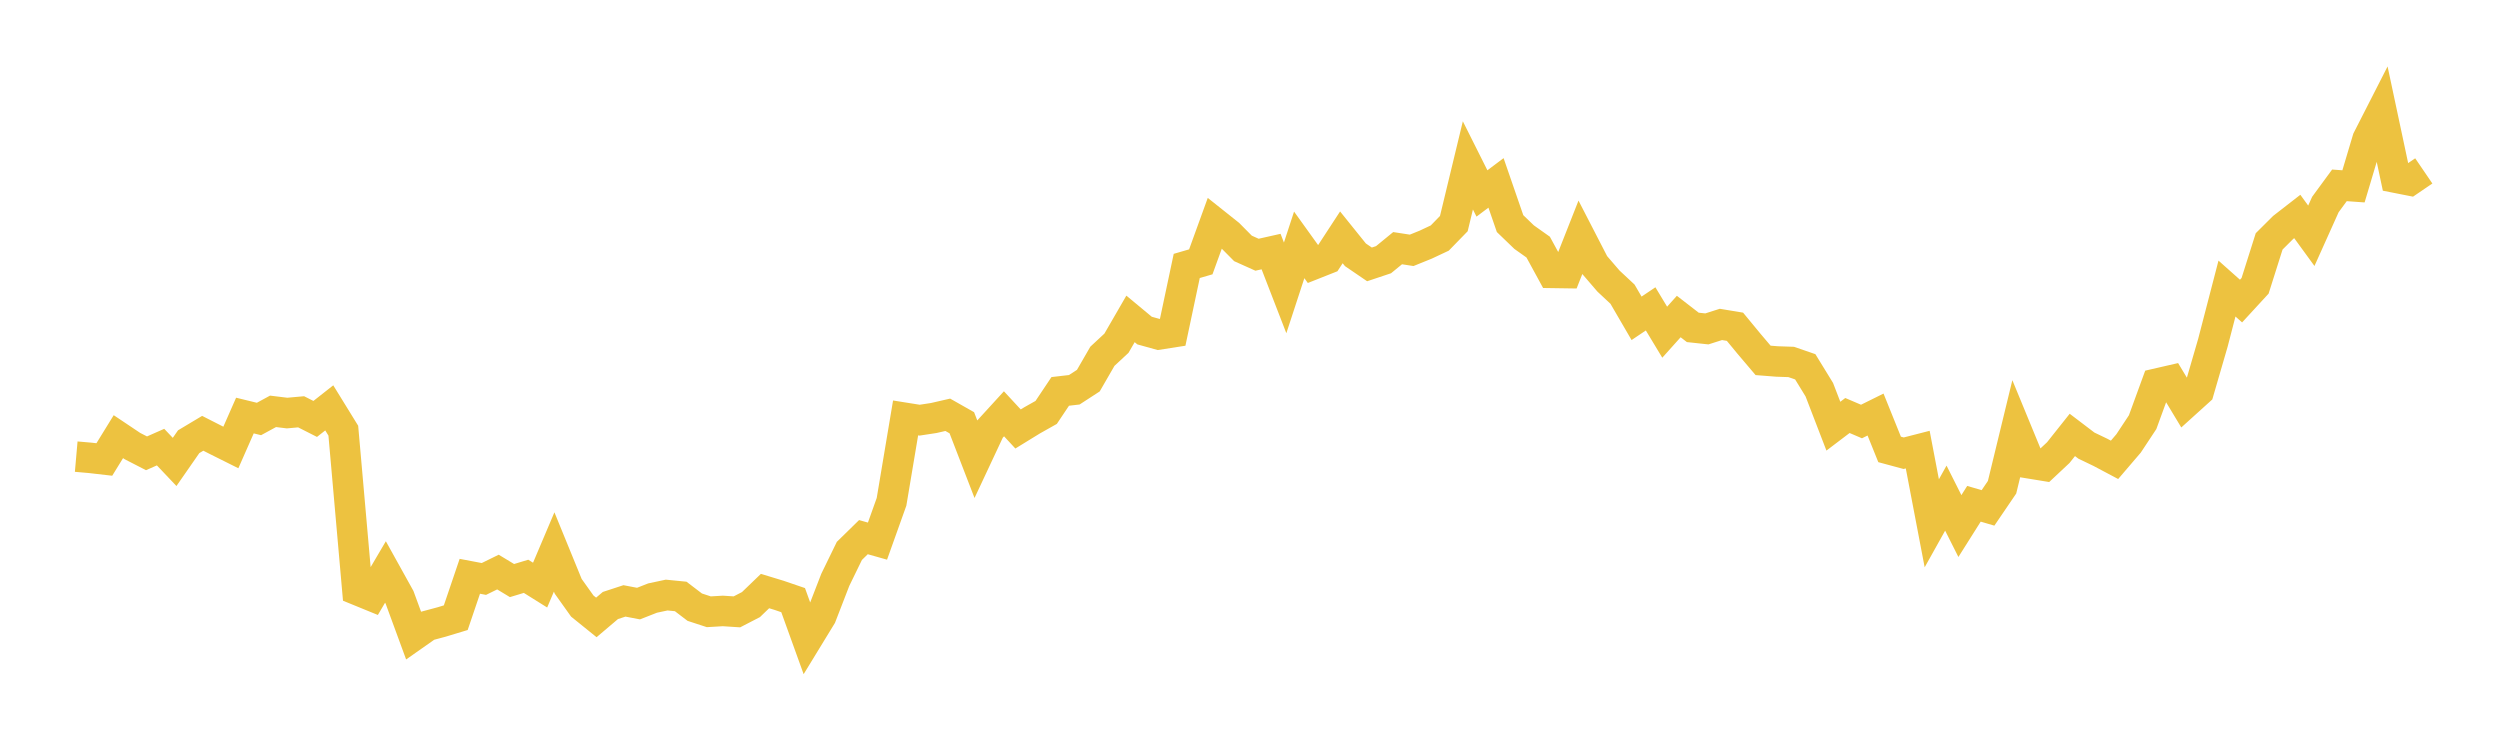 <svg width="164" height="48" xmlns="http://www.w3.org/2000/svg" xmlns:xlink="http://www.w3.org/1999/xlink"><path fill="none" stroke="rgb(237,194,64)" stroke-width="2" d="M5,29.955L5.922,30.036L6.844,30.142L7.766,28.645L8.689,29.263L9.611,29.737L10.533,29.33L11.455,30.303L12.377,28.976L13.299,28.424L14.222,28.894L15.144,29.354L16.066,27.26L16.988,27.485L17.91,26.984L18.832,27.097L19.754,27.014L20.677,27.482L21.599,26.756L22.521,28.252L23.443,38.712L24.365,39.089L25.287,37.521L26.21,39.184L27.132,41.695L28.054,41.048L28.976,40.8L29.898,40.521L30.82,37.805L31.743,37.98L32.665,37.527L33.587,38.085L34.509,37.806L35.431,38.383L36.353,36.209L37.275,38.464L38.198,39.758L39.12,40.503L40.042,39.721L40.964,39.419L41.886,39.595L42.808,39.233L43.731,39.036L44.653,39.127L45.575,39.83L46.497,40.132L47.419,40.078L48.341,40.138L49.263,39.661L50.186,38.773L51.108,39.054L52.03,39.369L52.952,41.925L53.874,40.416L54.796,38.034L55.719,36.139L56.641,35.237L57.563,35.498L58.485,32.918L59.407,27.416L60.329,27.563L61.251,27.422L62.174,27.21L63.096,27.733L64.018,30.122L64.94,28.154L65.862,27.145L66.784,28.141L67.707,27.574L68.629,27.055L69.551,25.676L70.473,25.569L71.395,24.97L72.317,23.372L73.24,22.514L74.162,20.92L75.084,21.686L76.006,21.942L76.928,21.798L77.85,17.445L78.772,17.177L79.695,14.632L80.617,15.366L81.539,16.296L82.461,16.71L83.383,16.503L84.305,18.885L85.228,16.064L86.15,17.347L87.072,16.982L87.994,15.57L88.916,16.715L89.838,17.344L90.76,17.036L91.683,16.28L92.605,16.422L93.527,16.049L94.449,15.616L95.371,14.669L96.293,10.849L97.216,12.691L98.138,11.998L99.06,14.668L99.982,15.556L100.904,16.21L101.826,17.901L102.749,17.915L103.671,15.577L104.593,17.365L105.515,18.437L106.437,19.298L107.359,20.882L108.281,20.262L109.204,21.792L110.126,20.764L111.048,21.477L111.97,21.576L112.892,21.282L113.814,21.435L114.737,22.554L115.659,23.641L116.581,23.713L117.503,23.744L118.425,24.062L119.347,25.564L120.269,27.958L121.192,27.257L122.114,27.651L123.036,27.194L123.958,29.482L124.88,29.731L125.802,29.494L126.725,34.328L127.647,32.677L128.569,34.509L129.491,33.048L130.413,33.318L131.335,31.963L132.257,28.163L133.18,30.404L134.102,30.555L135.024,29.691L135.946,28.531L136.868,29.232L137.79,29.675L138.713,30.165L139.635,29.088L140.557,27.693L141.479,25.167L142.401,24.955L143.323,26.486L144.246,25.652L145.168,22.48L146.09,18.93L147.012,19.75L147.934,18.748L148.856,15.835L149.778,14.917L150.701,14.2L151.623,15.467L152.545,13.416L153.467,12.159L154.389,12.225L155.311,9.135L156.234,7.326L157.156,11.657L158.078,11.839L159,11.211"></path></svg>